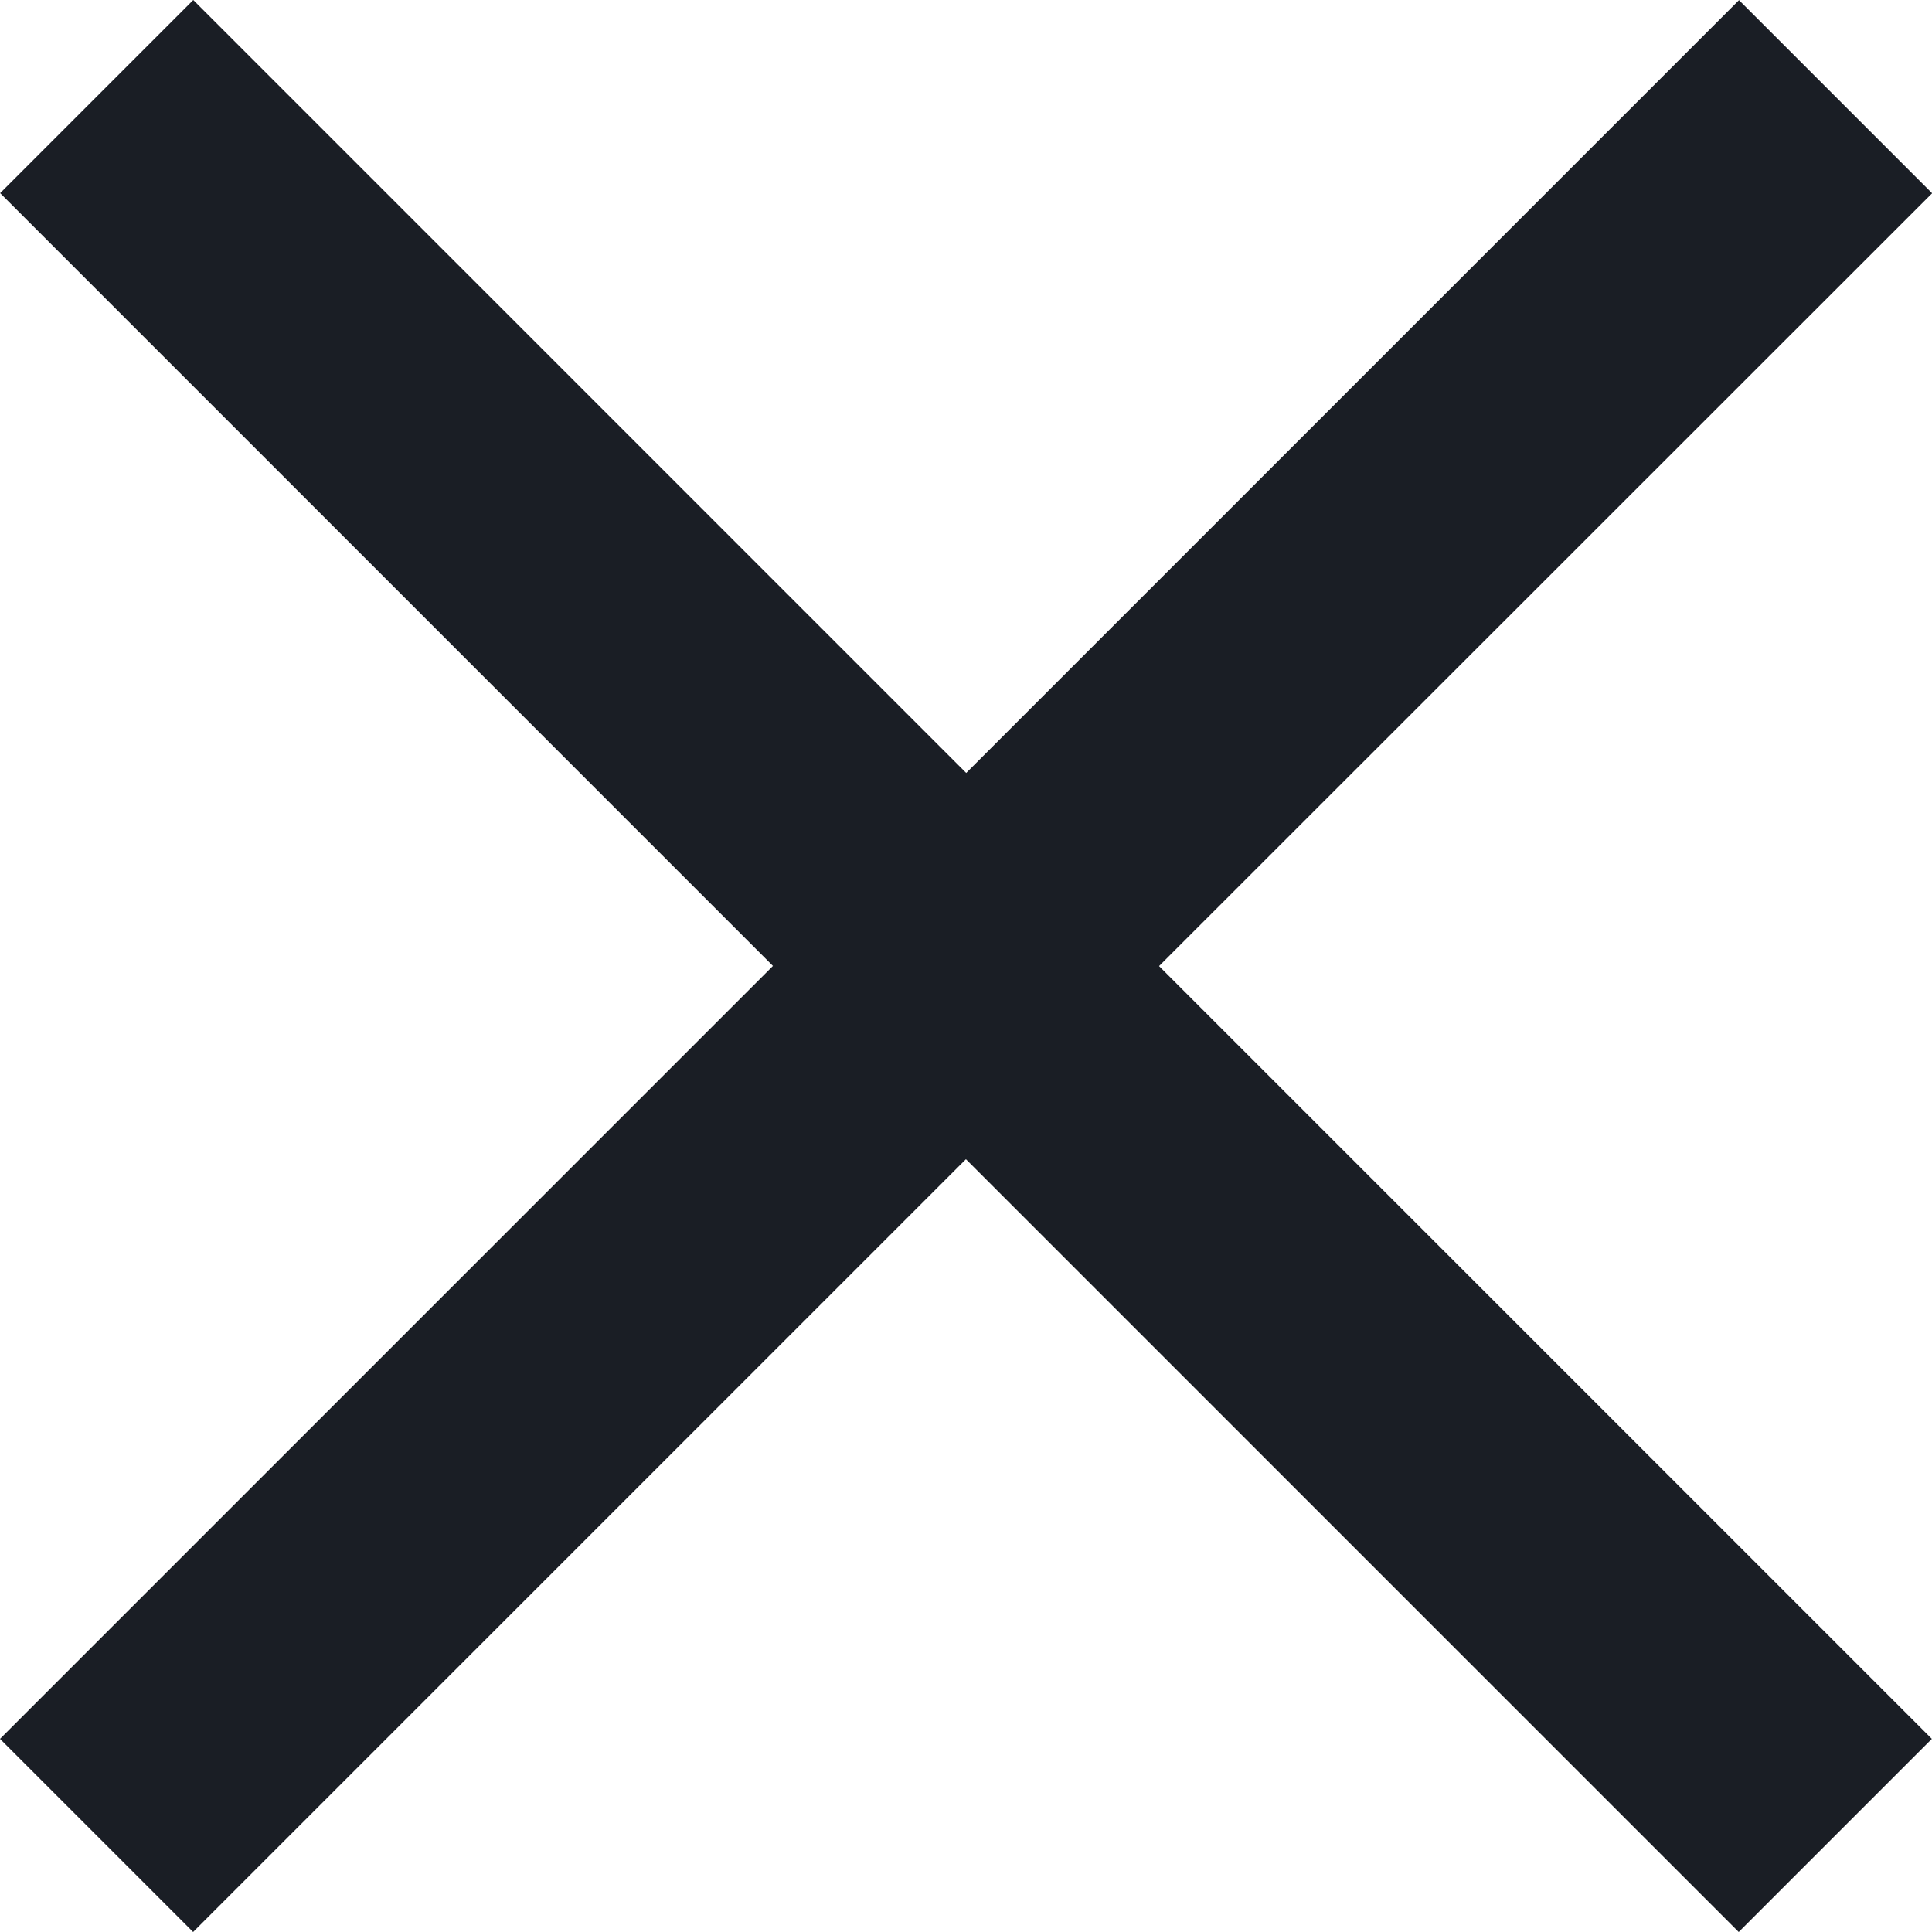 <svg xmlns="http://www.w3.org/2000/svg" width="14.105" height="14.105" viewBox="0 0 14.105 14.105">
  <path id="Icon_ionic-md-close" data-name="Icon ionic-md-close" d="M21.629,8.934l-1.41-1.41-5.642,5.642L8.934,7.523l-1.41,1.41,5.642,5.642L7.523,20.218l1.41,1.41,5.642-5.642,5.642,5.642,1.41-1.41-5.642-5.642Z" transform="translate(-7.523 -7.523)" fill="#1a1e25"/>
</svg>
